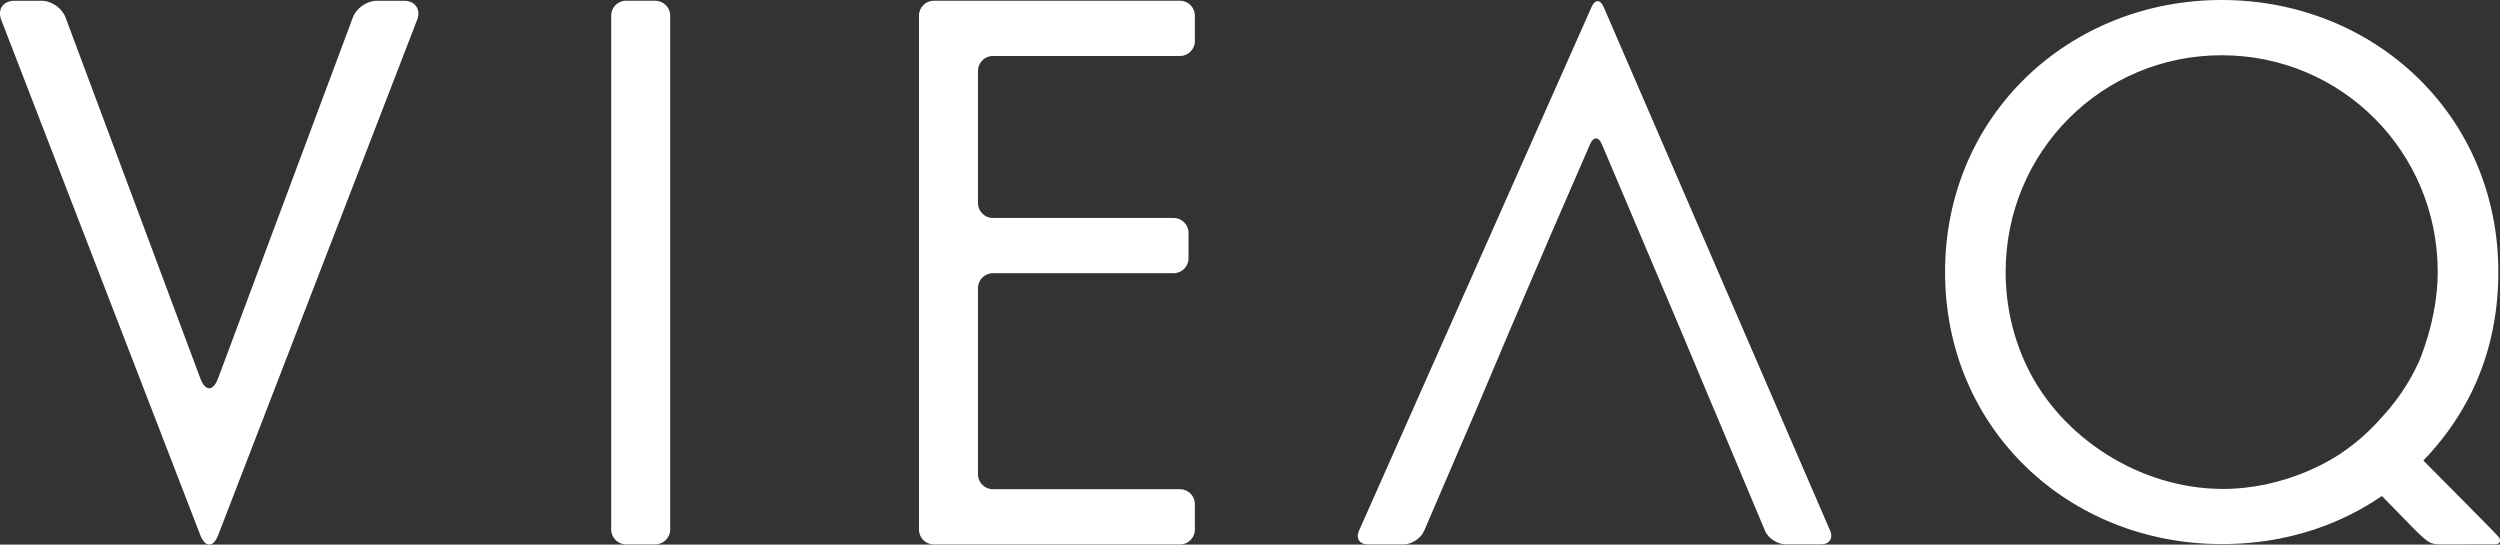 <?xml version="1.0" encoding="UTF-8"?>
<svg id="_レイヤー_2" data-name="レイヤー 2" xmlns="http://www.w3.org/2000/svg" viewBox="0 0 510.41 111.19">
  <rect x="0" y="0" width="510.41" height="111.19" fill="#333333" stroke="none"/>
  <defs>
    <style>
      .cls-1 {
        fill: #fff;
      }
    </style>
  </defs>
  <g id="_レイヤー_1-2" data-name="レイヤー 1">
    <path id="vieaq_logo" class="cls-1" d="M8.53.16c1.97,0,4.14,1.51,4.83,3.35l27.55,73.77c.99,2.65,2.61,2.65,3.6,0L72.06,3.51c.69-1.84,2.86-3.35,4.83-3.35h5.59c2.3,0,3.5,1.76,2.68,3.9l-40.61,105.18c-1.01,2.6-2.65,2.6-3.66,0L.26,4.06C-.57,1.91.64.16,2.94.16h5.59ZM133.8.16c1.66,0,3.03,1.36,3.03,3.03v104.92c0,1.66-1.36,3.03-3.03,3.03h-5.99c-1.66,0-3.03-1.36-3.03-3.03V3.18c0-1.66,1.36-3.03,3.03-3.03h5.99ZM243.95,8.4c0,1.66-1.36,3.03-3.03,3.03h-38.22c-1.66,0-3.03,1.36-3.03,3.03v27.01c0,1.66,1.36,3.03,3.03,3.03h36.92c1.66,0,3.03,1.36,3.03,3.03v5.22c0,1.66-1.36,3.03-3.03,3.03h-36.92c-1.66,0-3.03,1.36-3.03,3.03v38.04c0,1.66,1.36,3.03,3.03,3.03h38.22c1.66,0,3.03,1.36,3.03,3.03v5.22c0,1.66-1.36,3.03-3.03,3.03h-50.27c-1.66,0-3.03-1.36-3.03-3.03V3.18c0-1.66,1.36-3.03,3.03-3.03h50.27c1.66,0,3.03,1.36,3.03,3.03v5.22ZM349.98,83.66c3.45,8.23,6.91,16.45,10.36,24.68.64,1.53,2.53,2.79,4.2,2.79h7.29c1.67,0,2.49-1.25,1.82-2.78L328.09,3l-.7-1.61c-.66-1.53-1.75-1.53-2.43-.01l-.86,1.94-46.65,105.06c-.68,1.52.13,2.77,1.8,2.77h7.29c1.67,0,3.57-1.25,4.22-2.78,3.54-8.23,7.08-16.47,10.62-24.7,2.35-5.6,4.73-11.21,7.12-16.83,5.36-12.59,10.74-25.06,16.15-37.43.66-1.53,1.73-1.53,2.38,0,5.29,12.47,10.58,24.94,15.87,37.41,2.36,5.62,4.71,11.23,7.07,16.85ZM494.77,94.02c6.35-6.6,15.3-18.83,15.3-38.48,0-32.04-25.38-55.54-56.48-55.54s-56.48,23.51-56.48,55.54,25.23,55.54,56.48,55.54c17.25,0,28.16-6.76,32.72-9.81l6.15,6.31c3.49,3.49,3.77,3.57,6.17,3.57,0,0,9.95,0,10.88-.02s1.15-.83.64-1.49c-.52-.68-15.39-15.62-15.39-15.62ZM477.68,92.73c-1.59,1.05-11.13,7.17-24.09,7.09-16.73-.1-32.74-10.44-39.7-24.86-2.82-5.85-4.41-12.43-4.41-19.41,0-24.63,19.69-44.27,44.11-44.27s44.11,19.64,44.11,44.27c0,9.76-3.9,18.43-3.9,18.43-2.41,5.24-5.44,9-7.65,11.35-1.83,2.09-4.6,4.85-8.47,7.4Z"/>
  </g>
</svg>